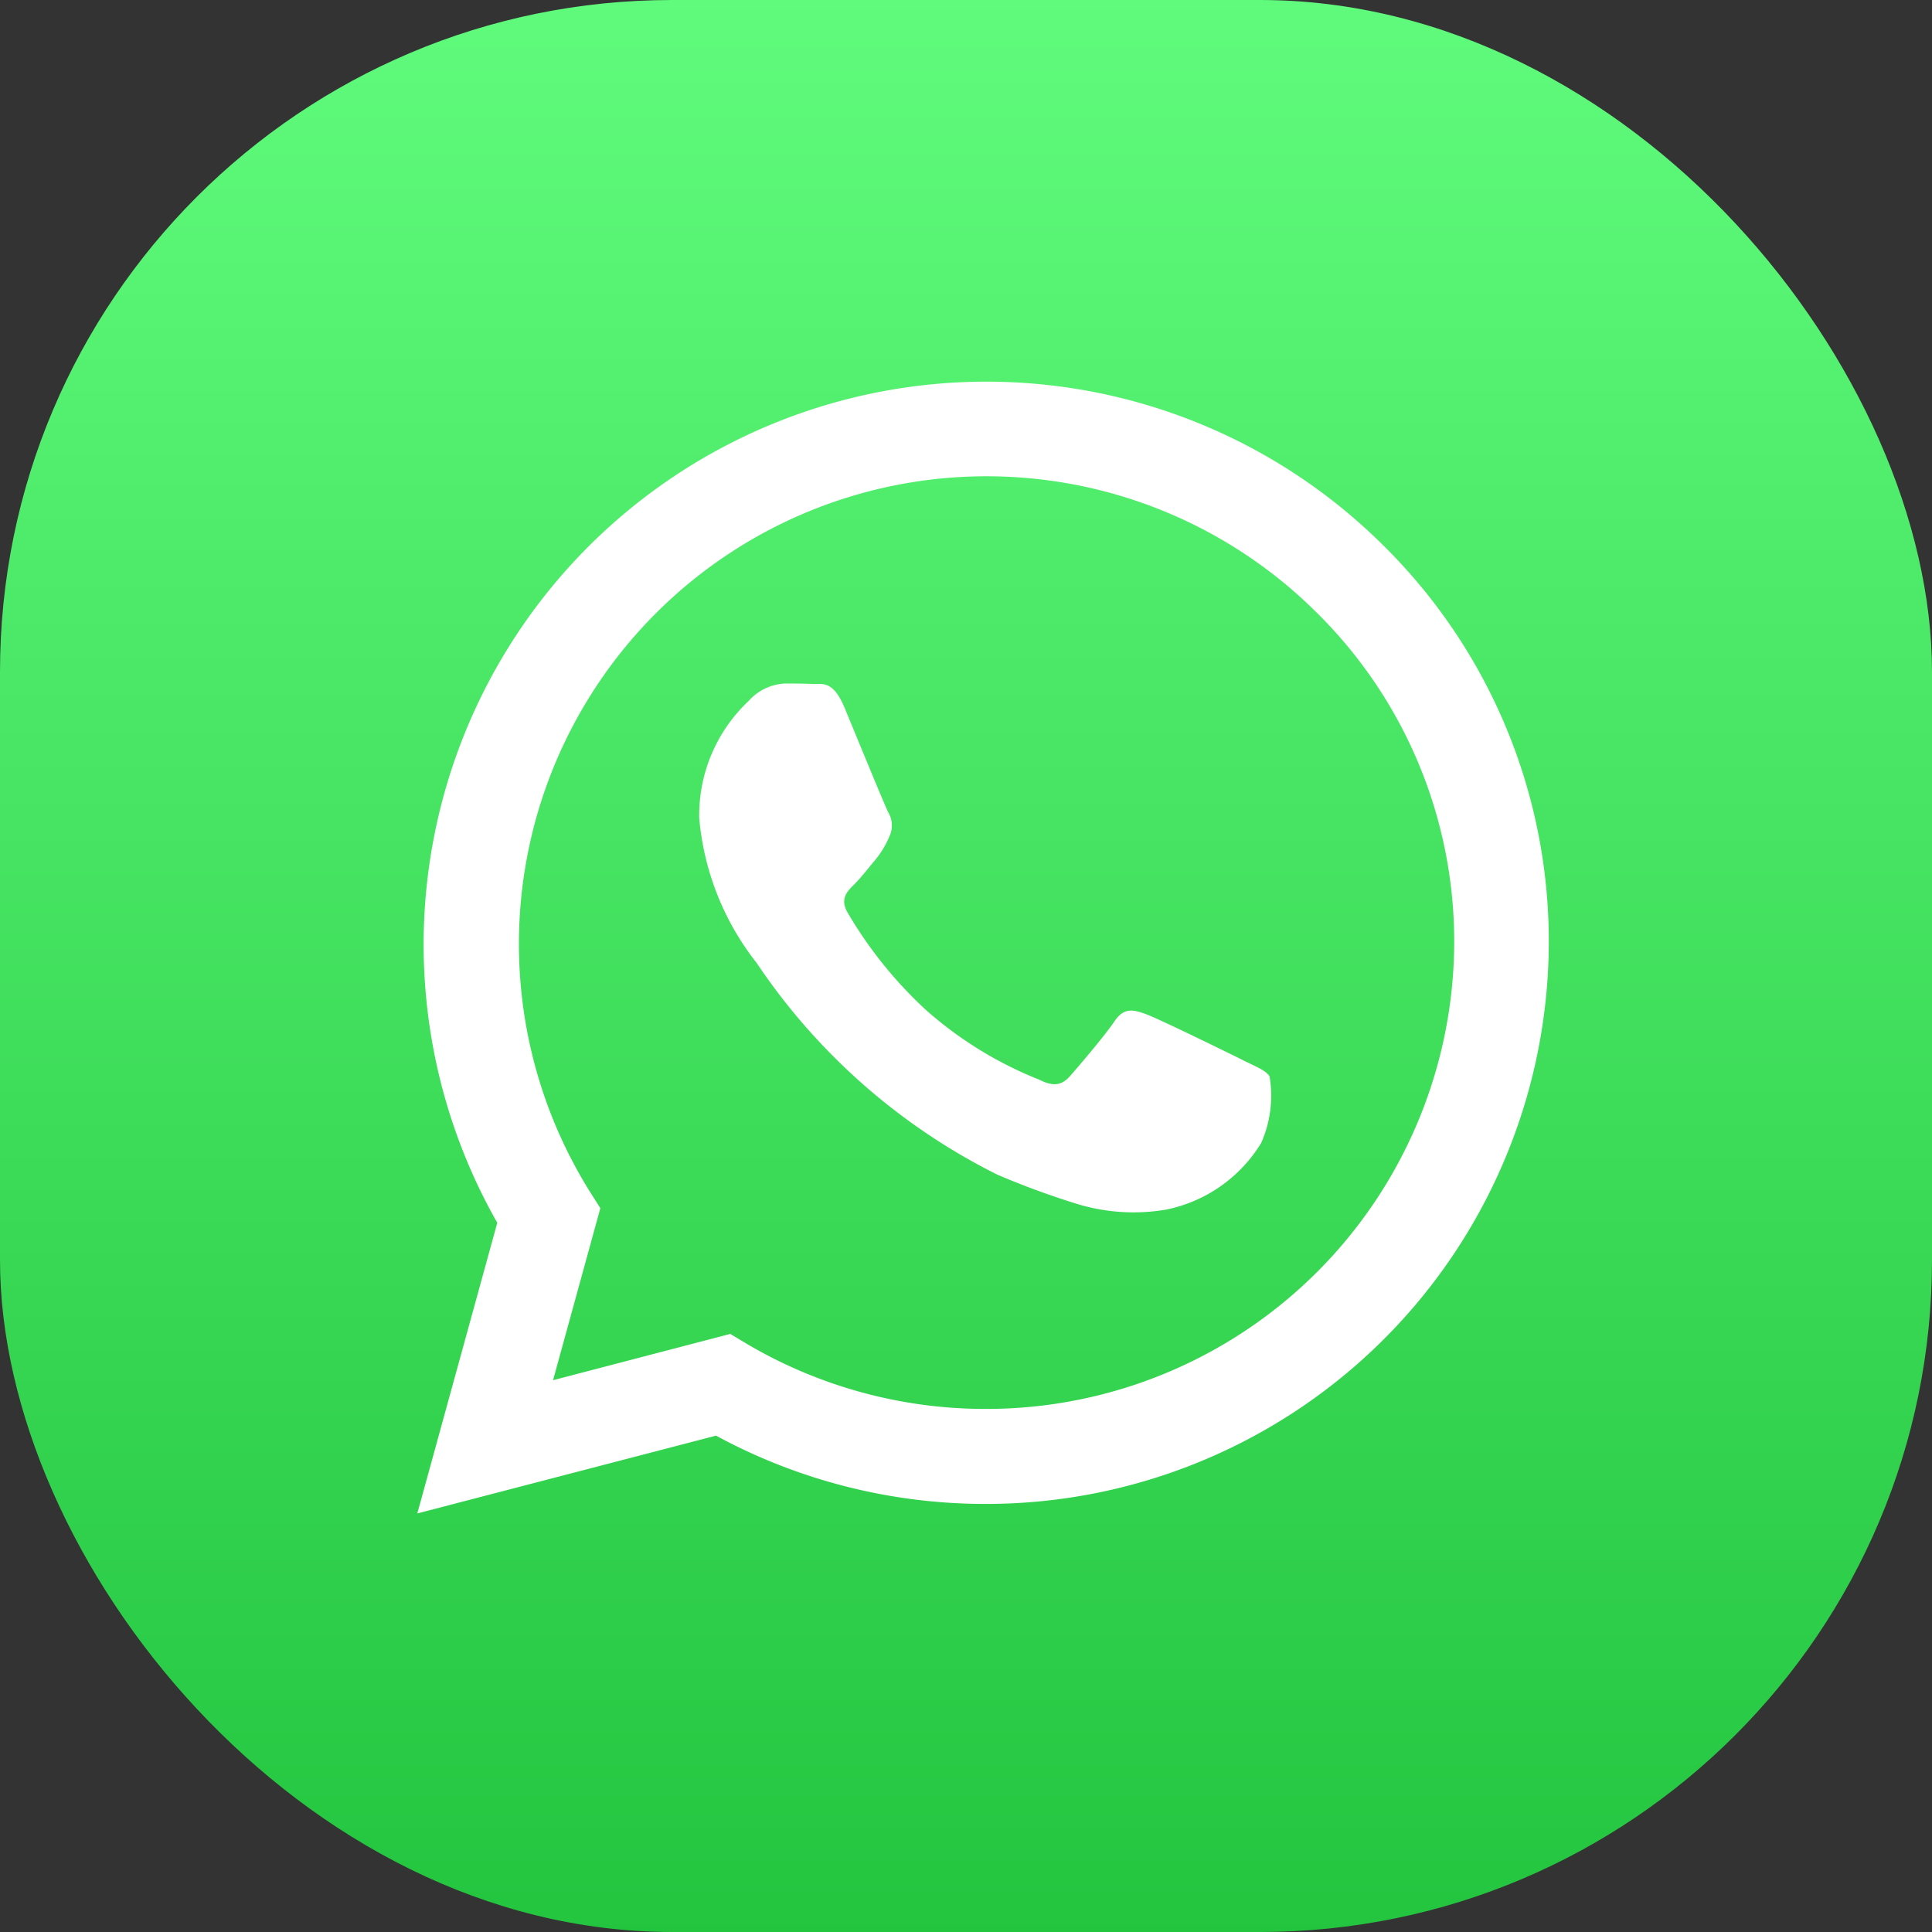 <svg xmlns="http://www.w3.org/2000/svg" xmlns:xlink="http://www.w3.org/1999/xlink" width="23" height="23" viewBox="0 0 23 23">
  <rect x="0" y="0" width="23" height="23" fill="#333333" stroke="none"/>
  <defs>
    <linearGradient id="linear-gradient" x1="0.5" x2="0.5" y2="1" gradientUnits="objectBoundingBox">
      <stop offset="0" stop-color="#60fb7c"/>
      <stop offset="1" stop-color="#23c53f"/>
    </linearGradient>
  </defs>
  <g id="Logo" transform="translate(-13.5 -0.424)">
    <rect id="Rectangle_2366" data-name="Rectangle 2366" width="23" height="23" rx="8" transform="translate(13.5 0.424)" fill="url(#linear-gradient)"/>
    <path id="Path_7187" data-name="Path 7187" d="M16.619,6.511A6.7,6.7,0,0,0,6.062,14.566L5.11,18.026,8.666,17.1a6.728,6.728,0,0,0,3.206.813h0a6.7,6.7,0,0,0,6.708-6.676A6.62,6.62,0,0,0,16.619,6.511ZM11.874,16.782h0a5.587,5.587,0,0,1-2.838-.773l-.2-.12-2.11.551.563-2.048-.133-.21a5.568,5.568,0,0,1,8.667-6.874,5.5,5.5,0,0,1,1.631,3.926A5.57,5.57,0,0,1,11.874,16.782Zm3.058-4.156c-.168-.083-.992-.487-1.145-.543s-.265-.083-.377.084-.433.543-.531.654-.2.125-.363.042a4.58,4.58,0,0,1-1.348-.828,5.03,5.03,0,0,1-.932-1.156c-.1-.167-.01-.257.074-.34s.168-.195.251-.292a1.136,1.136,0,0,0,.168-.278.306.306,0,0,0-.014-.292c-.042-.084-.377-.9-.517-1.239s-.274-.281-.377-.286-.209-.006-.321-.006a.617.617,0,0,0-.447.209,1.867,1.867,0,0,0-.587,1.392,3.237,3.237,0,0,0,.684,1.726,7.458,7.458,0,0,0,2.863,2.519,9.671,9.671,0,0,0,.956.351,2.308,2.308,0,0,0,1.056.066,1.726,1.726,0,0,0,1.131-.793,1.389,1.389,0,0,0,.1-.793C15.212,12.752,15.1,12.71,14.932,12.627Z" transform="translate(13.358 0.415)" fill="#fff" fill-rule="evenodd"/>
  </g>
</svg>
